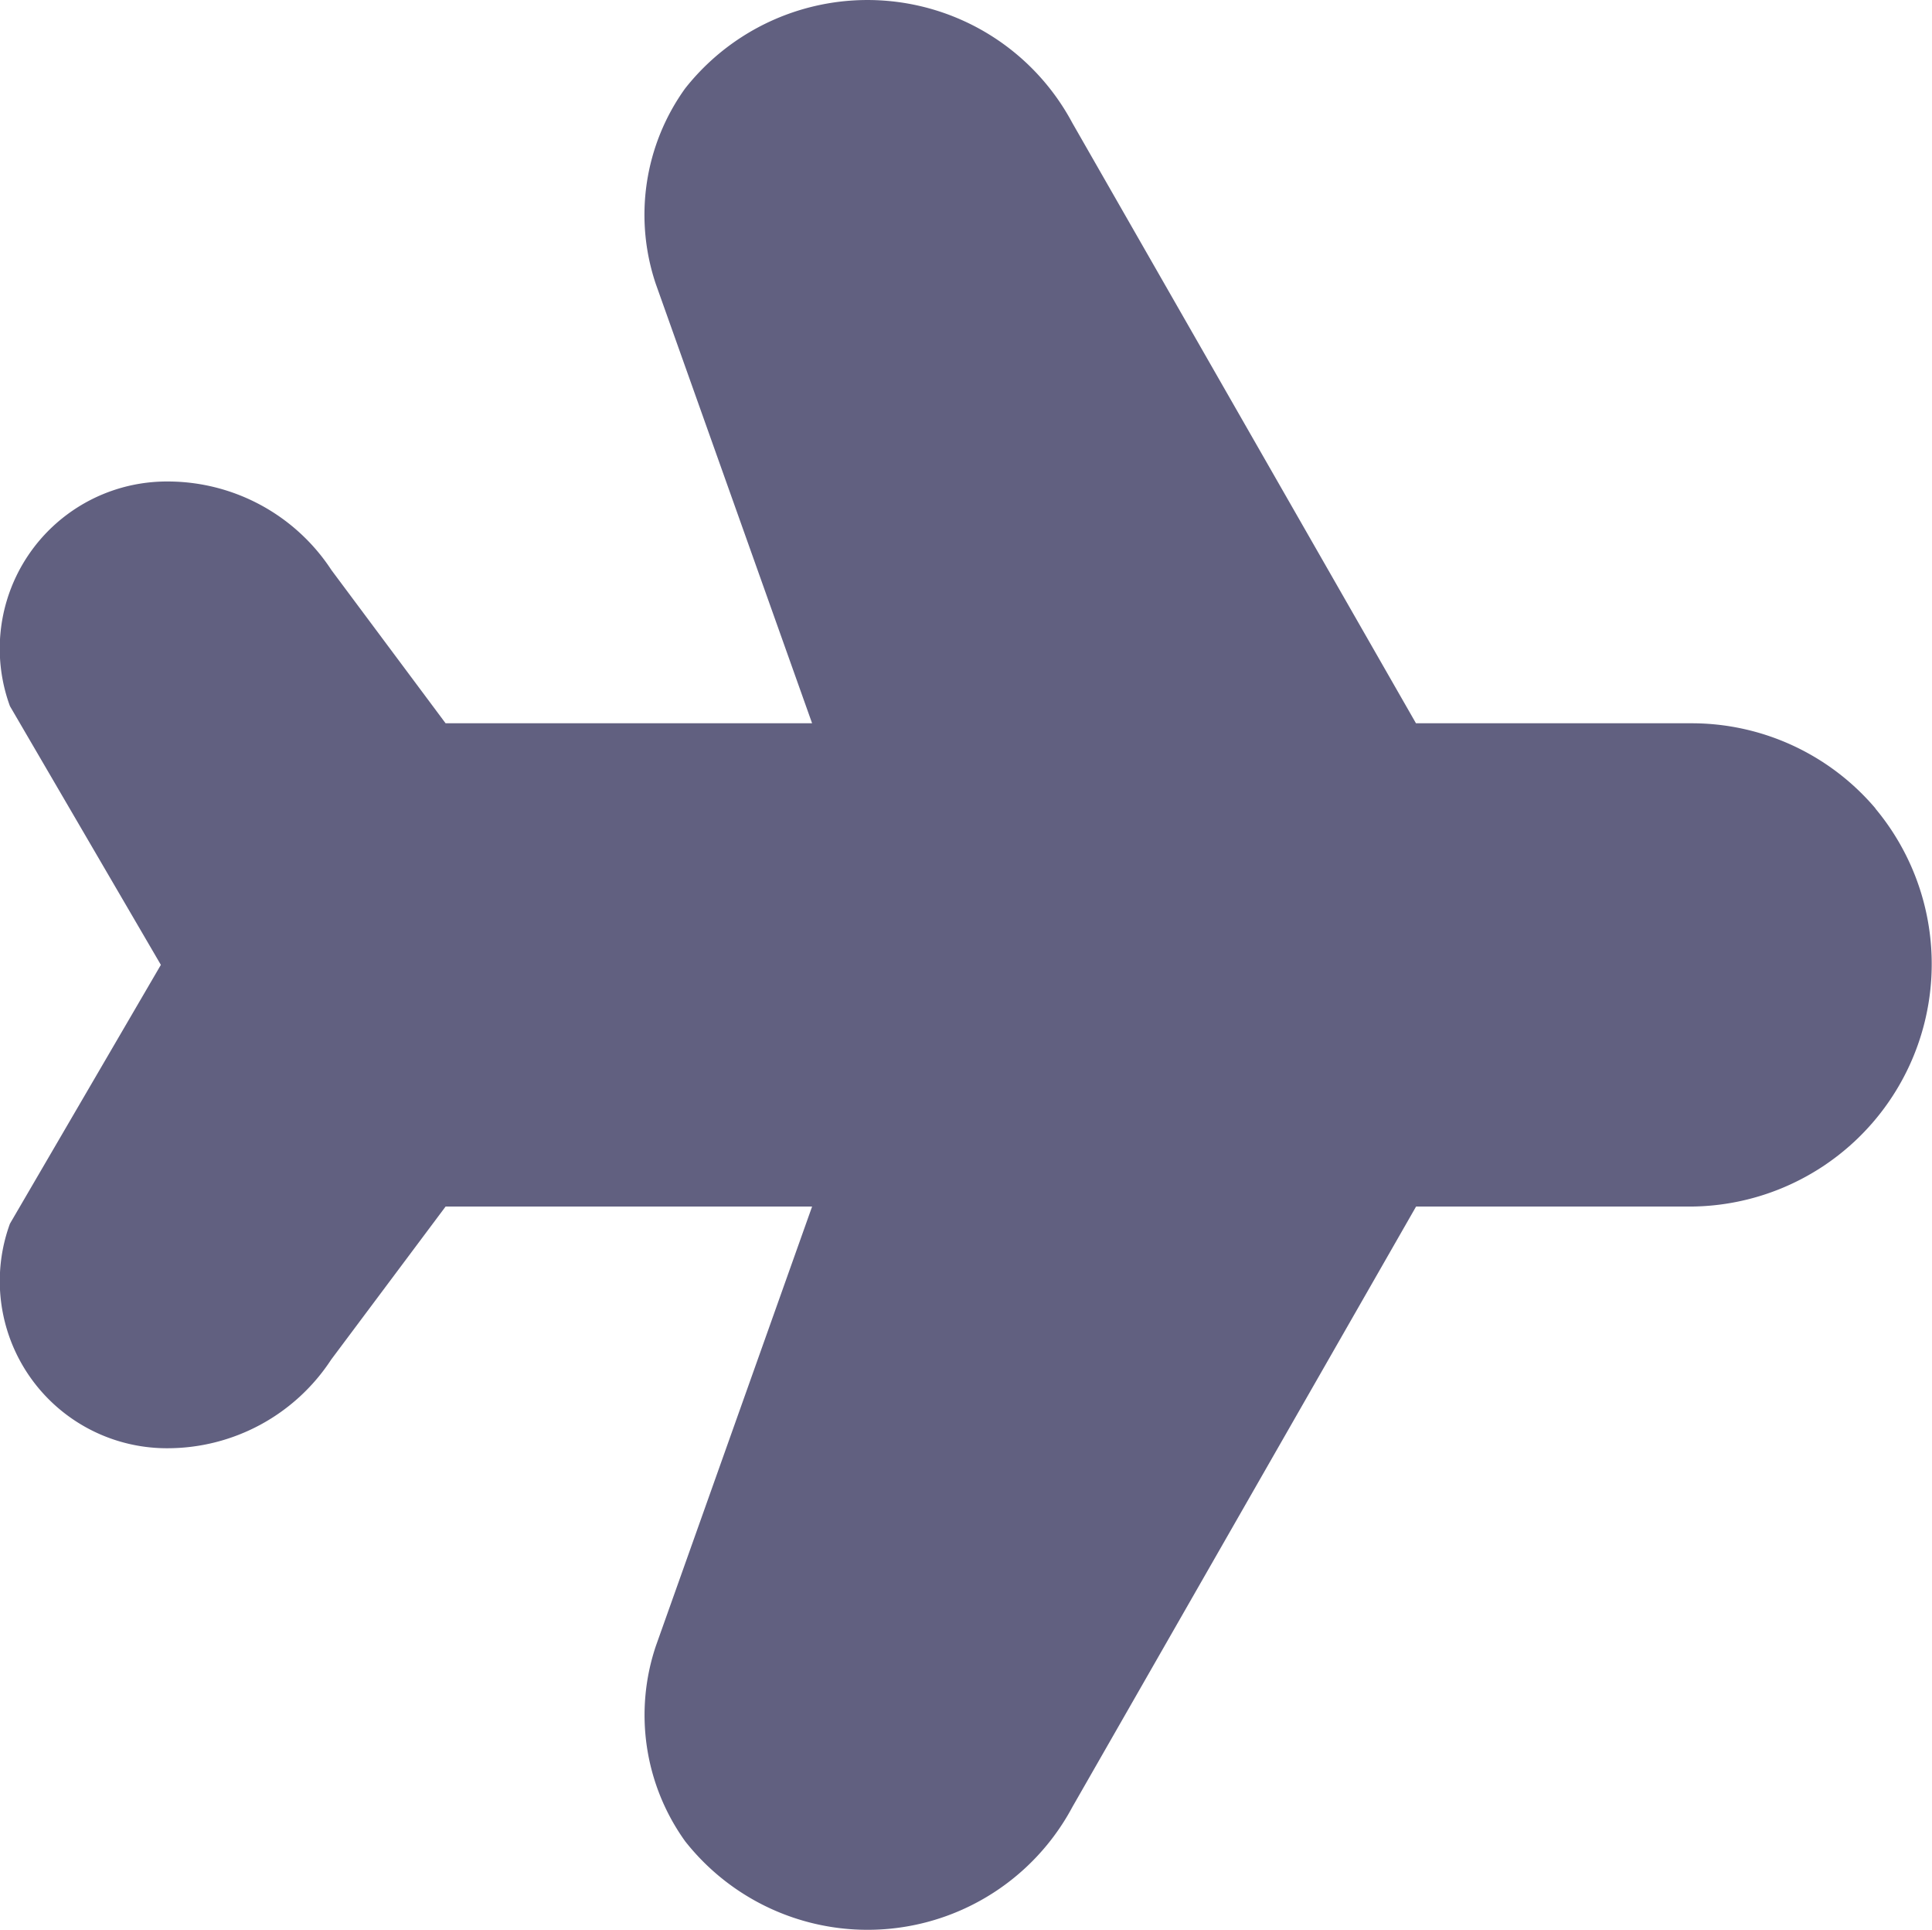 <?xml version="1.0" encoding="utf-8"?>
<svg xmlns="http://www.w3.org/2000/svg" height="19.395" viewBox="0 0 19.42 19.395" width="19.42">
  <path d="M18.852,8.147A2.422,2.422,0,0,0,17,7.291H14.233L10.778,1.256A2.334,2.334,0,0,0,6.886.912a2.176,2.176,0,0,0-.294,1.964L8.163,7.291H4.479L3.332,5.752a1.967,1.967,0,0,0-1.649-.891h0A1.68,1.68,0,0,0,.1,7.119l1.517,2.6L.1,12.32A1.68,1.68,0,0,0,1.68,14.577h0a1.967,1.967,0,0,0,1.649-.891l1.15-1.538H8.163L6.593,16.563a2.176,2.176,0,0,0,.294,1.964,2.334,2.334,0,0,0,3.892-.344l3.455-6.035H17a2.438,2.438,0,0,0,1.851-4Z" data-name="plane-alt (1)" fill="#616080" id="plane-alt_1_" transform="translate(0 -0.022)"/>
</svg>